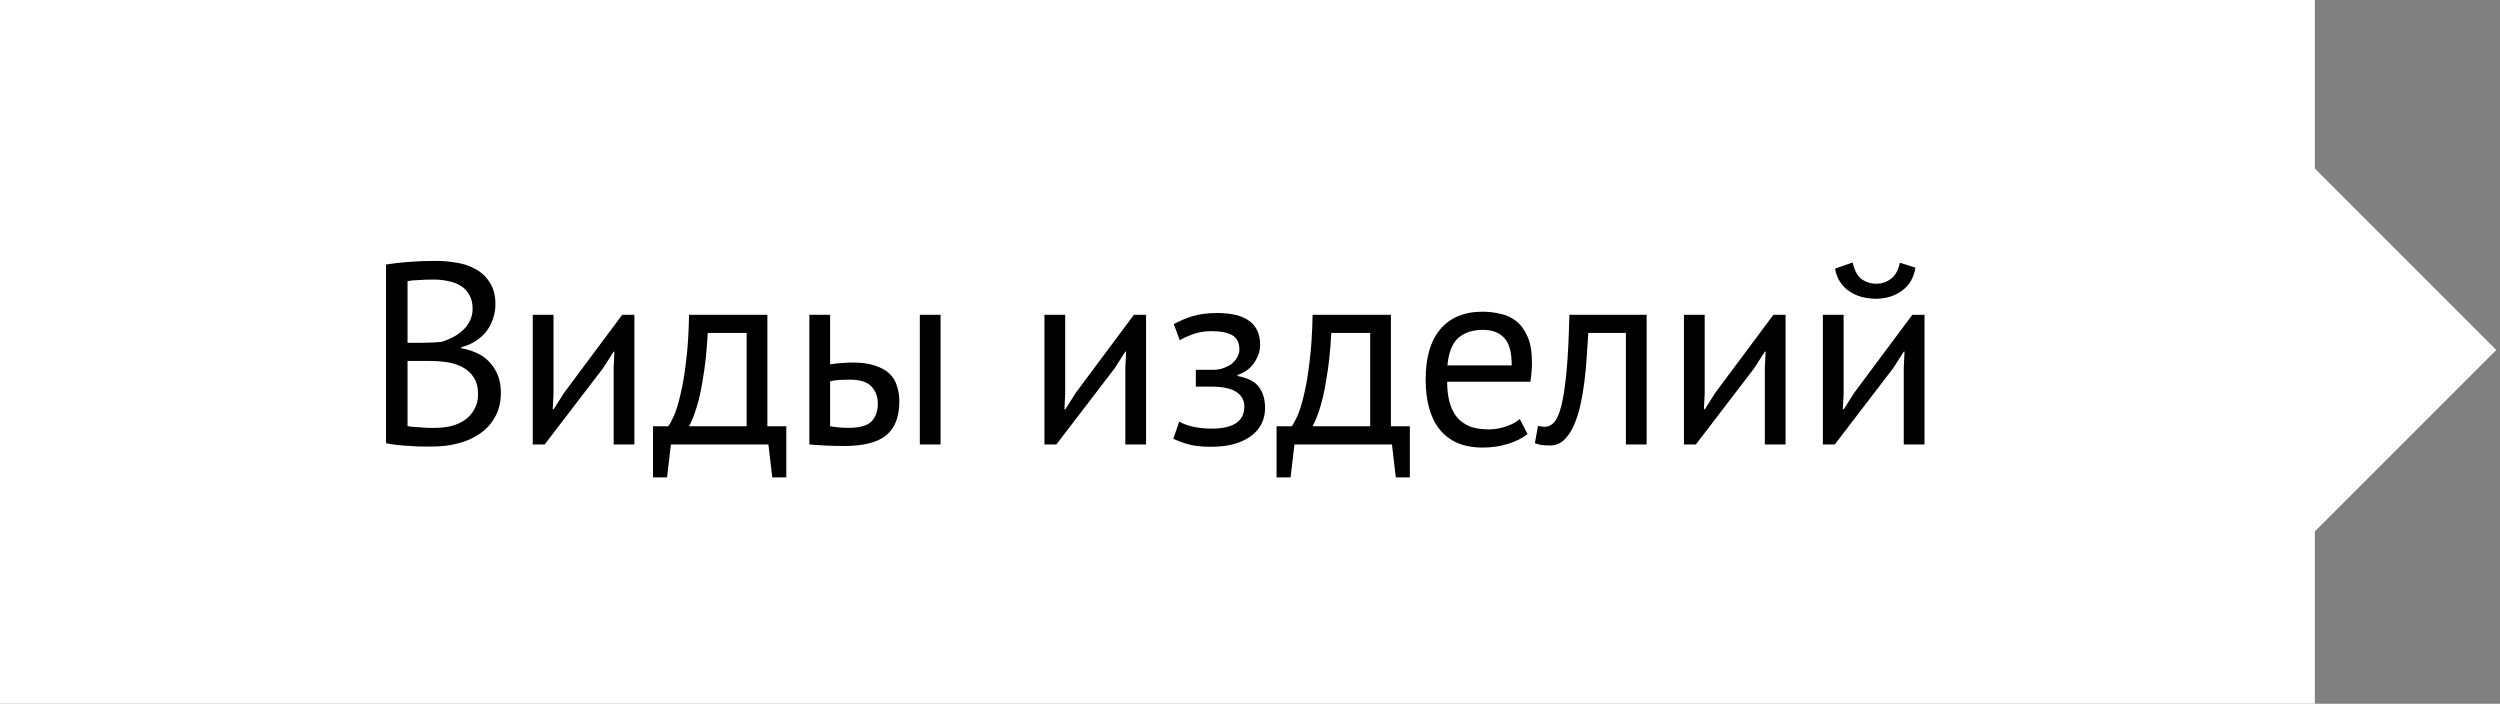 <?xml version="1.0" encoding="UTF-8"?> <svg xmlns="http://www.w3.org/2000/svg" width="135" height="38" viewBox="0 0 135 38" fill="none"><rect x="0" y="0" width="135" height="38" fill="#808080" stroke="none"/> <rect width="125" height="38" fill="#FEFFFE"></rect> <rect x="124.899" y="9" width="14" height="14" transform="rotate(45 124.899 9)" fill="#FEFFFE"></rect> <path d="M26.753 16.44C26.753 16.673 26.716 16.911 26.641 17.154C26.567 17.397 26.455 17.625 26.305 17.84C26.156 18.045 25.965 18.227 25.731 18.386C25.498 18.545 25.223 18.666 24.905 18.75V18.806C25.185 18.853 25.451 18.932 25.703 19.044C25.965 19.156 26.193 19.31 26.389 19.506C26.585 19.702 26.744 19.94 26.865 20.22C26.987 20.5 27.047 20.831 27.047 21.214C27.047 21.718 26.94 22.157 26.725 22.53C26.52 22.894 26.245 23.193 25.899 23.426C25.563 23.659 25.176 23.832 24.737 23.944C24.299 24.056 23.851 24.112 23.393 24.112C23.235 24.112 23.048 24.112 22.833 24.112C22.619 24.112 22.395 24.103 22.161 24.084C21.928 24.075 21.695 24.056 21.461 24.028C21.228 24.009 21.023 23.977 20.845 23.93V14.284C21.191 14.228 21.592 14.181 22.049 14.144C22.507 14.107 23.006 14.088 23.547 14.088C23.911 14.088 24.28 14.121 24.653 14.186C25.036 14.242 25.381 14.359 25.689 14.536C25.997 14.704 26.249 14.942 26.445 15.25C26.651 15.558 26.753 15.955 26.753 16.44ZM23.505 23.104C23.804 23.104 24.093 23.071 24.373 23.006C24.653 22.931 24.901 22.819 25.115 22.67C25.33 22.511 25.498 22.32 25.619 22.096C25.75 21.872 25.815 21.606 25.815 21.298C25.815 20.915 25.736 20.607 25.577 20.374C25.428 20.141 25.227 19.959 24.975 19.828C24.733 19.697 24.457 19.609 24.149 19.562C23.841 19.515 23.533 19.492 23.225 19.492H22.007V23.006C22.073 23.025 22.166 23.039 22.287 23.048C22.409 23.057 22.539 23.067 22.679 23.076C22.819 23.085 22.964 23.095 23.113 23.104C23.263 23.104 23.393 23.104 23.505 23.104ZM22.735 18.512C22.894 18.512 23.085 18.507 23.309 18.498C23.533 18.489 23.72 18.475 23.869 18.456C24.093 18.381 24.303 18.293 24.499 18.19C24.695 18.078 24.868 17.952 25.017 17.812C25.176 17.663 25.297 17.495 25.381 17.308C25.475 17.112 25.521 16.902 25.521 16.678C25.521 16.37 25.461 16.118 25.339 15.922C25.227 15.717 25.073 15.553 24.877 15.432C24.681 15.311 24.457 15.227 24.205 15.18C23.953 15.124 23.697 15.096 23.435 15.096C23.127 15.096 22.843 15.105 22.581 15.124C22.329 15.133 22.138 15.152 22.007 15.18V18.512H22.735ZM33.137 19.856L33.179 18.988H33.137L32.563 19.884L29.413 24H28.769V17H29.889V21.27L29.847 22.096H29.903L30.449 21.228L33.599 17H34.257V24H33.137V19.856ZM42.46 25.778H41.704L41.494 24H36.23L36.02 25.778H35.264V23.02H36.09C36.164 22.917 36.262 22.735 36.384 22.474C36.505 22.203 36.622 21.83 36.734 21.354C36.855 20.869 36.958 20.271 37.042 19.562C37.135 18.843 37.191 17.989 37.21 17H41.438V23.02H42.46V25.778ZM40.318 23.02V17.98H38.218C38.199 18.372 38.166 18.801 38.12 19.268C38.073 19.725 38.008 20.187 37.924 20.654C37.849 21.111 37.751 21.545 37.63 21.956C37.508 22.367 37.368 22.721 37.21 23.02H40.318ZM44.826 23.02C45.171 23.076 45.502 23.104 45.82 23.104C46.408 23.104 46.819 22.992 47.052 22.768C47.285 22.535 47.402 22.208 47.402 21.788C47.402 21.415 47.285 21.107 47.052 20.864C46.828 20.621 46.431 20.5 45.862 20.5C45.703 20.5 45.531 20.505 45.344 20.514C45.157 20.523 44.984 20.551 44.826 20.598V23.02ZM44.826 19.674C45.05 19.637 45.264 19.613 45.47 19.604C45.675 19.585 45.871 19.576 46.058 19.576C46.534 19.576 46.931 19.632 47.248 19.744C47.575 19.847 47.836 19.991 48.032 20.178C48.228 20.365 48.363 20.589 48.438 20.85C48.522 21.102 48.564 21.373 48.564 21.662C48.564 22.511 48.326 23.127 47.85 23.51C47.383 23.893 46.623 24.084 45.568 24.084C44.971 24.084 44.35 24.056 43.706 24V17H44.826V19.674ZM49.67 17H50.79V24H49.67V17ZM60.768 19.856L60.81 18.988H60.768L60.194 19.884L57.044 24H56.4V17H57.52V21.27L57.478 22.096H57.534L58.08 21.228L61.23 17H61.888V24H60.768V19.856ZM64.575 20.878V19.968H65.555C65.723 19.968 65.886 19.94 66.045 19.884C66.213 19.828 66.362 19.753 66.493 19.66C66.624 19.557 66.726 19.441 66.801 19.31C66.885 19.17 66.927 19.025 66.927 18.876C66.927 18.512 66.801 18.255 66.549 18.106C66.297 17.957 65.919 17.882 65.415 17.882C65.051 17.882 64.715 17.938 64.407 18.05C64.108 18.162 63.875 18.269 63.707 18.372L63.385 17.504C63.665 17.345 63.992 17.205 64.365 17.084C64.748 16.963 65.2 16.902 65.723 16.902C67.272 16.902 68.047 17.476 68.047 18.624C68.047 18.951 67.94 19.273 67.725 19.59C67.52 19.898 67.221 20.117 66.829 20.248V20.304C67.38 20.407 67.762 20.603 67.977 20.892C68.201 21.181 68.313 21.564 68.313 22.04C68.313 22.339 68.252 22.614 68.131 22.866C68.01 23.118 67.828 23.337 67.585 23.524C67.342 23.711 67.034 23.86 66.661 23.972C66.297 24.075 65.872 24.126 65.387 24.126C64.911 24.126 64.514 24.084 64.197 24C63.889 23.916 63.609 23.813 63.357 23.692L63.679 22.768C63.894 22.889 64.15 22.983 64.449 23.048C64.757 23.113 65.088 23.146 65.443 23.146C66.012 23.146 66.446 23.048 66.745 22.852C67.044 22.656 67.193 22.357 67.193 21.956C67.193 21.62 67.053 21.359 66.773 21.172C66.493 20.976 66.031 20.878 65.387 20.878H64.575ZM76.131 25.778H75.375L75.165 24H69.901L69.691 25.778H68.935V23.02H69.761C69.835 22.917 69.933 22.735 70.055 22.474C70.176 22.203 70.293 21.83 70.405 21.354C70.526 20.869 70.629 20.271 70.713 19.562C70.806 18.843 70.862 17.989 70.881 17H75.109V23.02H76.131V25.778ZM73.989 23.02V17.98H71.889C71.87 18.372 71.837 18.801 71.791 19.268C71.744 19.725 71.679 20.187 71.595 20.654C71.52 21.111 71.422 21.545 71.301 21.956C71.179 22.367 71.039 22.721 70.881 23.02H73.989ZM82.487 23.44C82.207 23.664 81.852 23.841 81.423 23.972C81.003 24.103 80.555 24.168 80.079 24.168C79.547 24.168 79.085 24.084 78.693 23.916C78.301 23.739 77.979 23.491 77.727 23.174C77.475 22.847 77.288 22.46 77.167 22.012C77.046 21.564 76.985 21.06 76.985 20.5C76.985 19.305 77.251 18.395 77.783 17.77C78.315 17.145 79.076 16.832 80.065 16.832C80.382 16.832 80.7 16.869 81.017 16.944C81.334 17.009 81.619 17.14 81.871 17.336C82.123 17.532 82.328 17.812 82.487 18.176C82.646 18.531 82.725 19.002 82.725 19.59C82.725 19.898 82.697 20.239 82.641 20.612H78.147C78.147 21.023 78.189 21.387 78.273 21.704C78.357 22.021 78.488 22.292 78.665 22.516C78.842 22.731 79.071 22.899 79.351 23.02C79.64 23.132 79.99 23.188 80.401 23.188C80.718 23.188 81.036 23.132 81.353 23.02C81.67 22.908 81.908 22.777 82.067 22.628L82.487 23.44ZM80.079 17.812C79.528 17.812 79.085 17.957 78.749 18.246C78.422 18.535 78.226 19.03 78.161 19.73H81.633C81.633 19.021 81.498 18.526 81.227 18.246C80.956 17.957 80.574 17.812 80.079 17.812ZM87.798 17.98H85.768C85.74 18.372 85.712 18.797 85.684 19.254C85.656 19.702 85.614 20.155 85.558 20.612C85.502 21.06 85.427 21.494 85.334 21.914C85.24 22.325 85.119 22.689 84.97 23.006C84.83 23.323 84.653 23.58 84.438 23.776C84.233 23.963 83.985 24.056 83.696 24.056C83.519 24.056 83.365 24.047 83.234 24.028C83.103 24.009 82.987 23.977 82.884 23.93L83.052 22.992C83.164 23.029 83.285 23.048 83.416 23.048C83.603 23.048 83.77 22.969 83.92 22.81C84.069 22.651 84.2 22.353 84.312 21.914C84.424 21.466 84.517 20.85 84.592 20.066C84.666 19.282 84.718 18.26 84.746 17H88.918V24H87.798V17.98ZM95.301 19.856L95.343 18.988H95.301L94.727 19.884L91.577 24H90.933V17H92.053V21.27L92.011 22.096H92.067L92.613 21.228L95.763 17H96.421V24H95.301V19.856ZM102.803 19.856L102.845 18.988H102.803L102.229 19.884L99.079 24H98.435V17H99.555V21.27L99.513 22.096H99.569L100.115 21.228L103.265 17H103.923V24H102.803V19.856ZM100.045 14.172C100.139 14.601 100.297 14.9 100.521 15.068C100.755 15.236 101.021 15.32 101.319 15.32C101.618 15.32 101.884 15.231 102.117 15.054C102.351 14.877 102.509 14.587 102.593 14.186L103.433 14.452C103.349 14.993 103.107 15.409 102.705 15.698C102.313 15.987 101.842 16.132 101.291 16.132C101.039 16.132 100.787 16.099 100.535 16.034C100.293 15.969 100.073 15.871 99.877 15.74C99.681 15.609 99.513 15.441 99.373 15.236C99.233 15.031 99.14 14.788 99.093 14.508L100.045 14.172Z" fill="black"></path> </svg> 